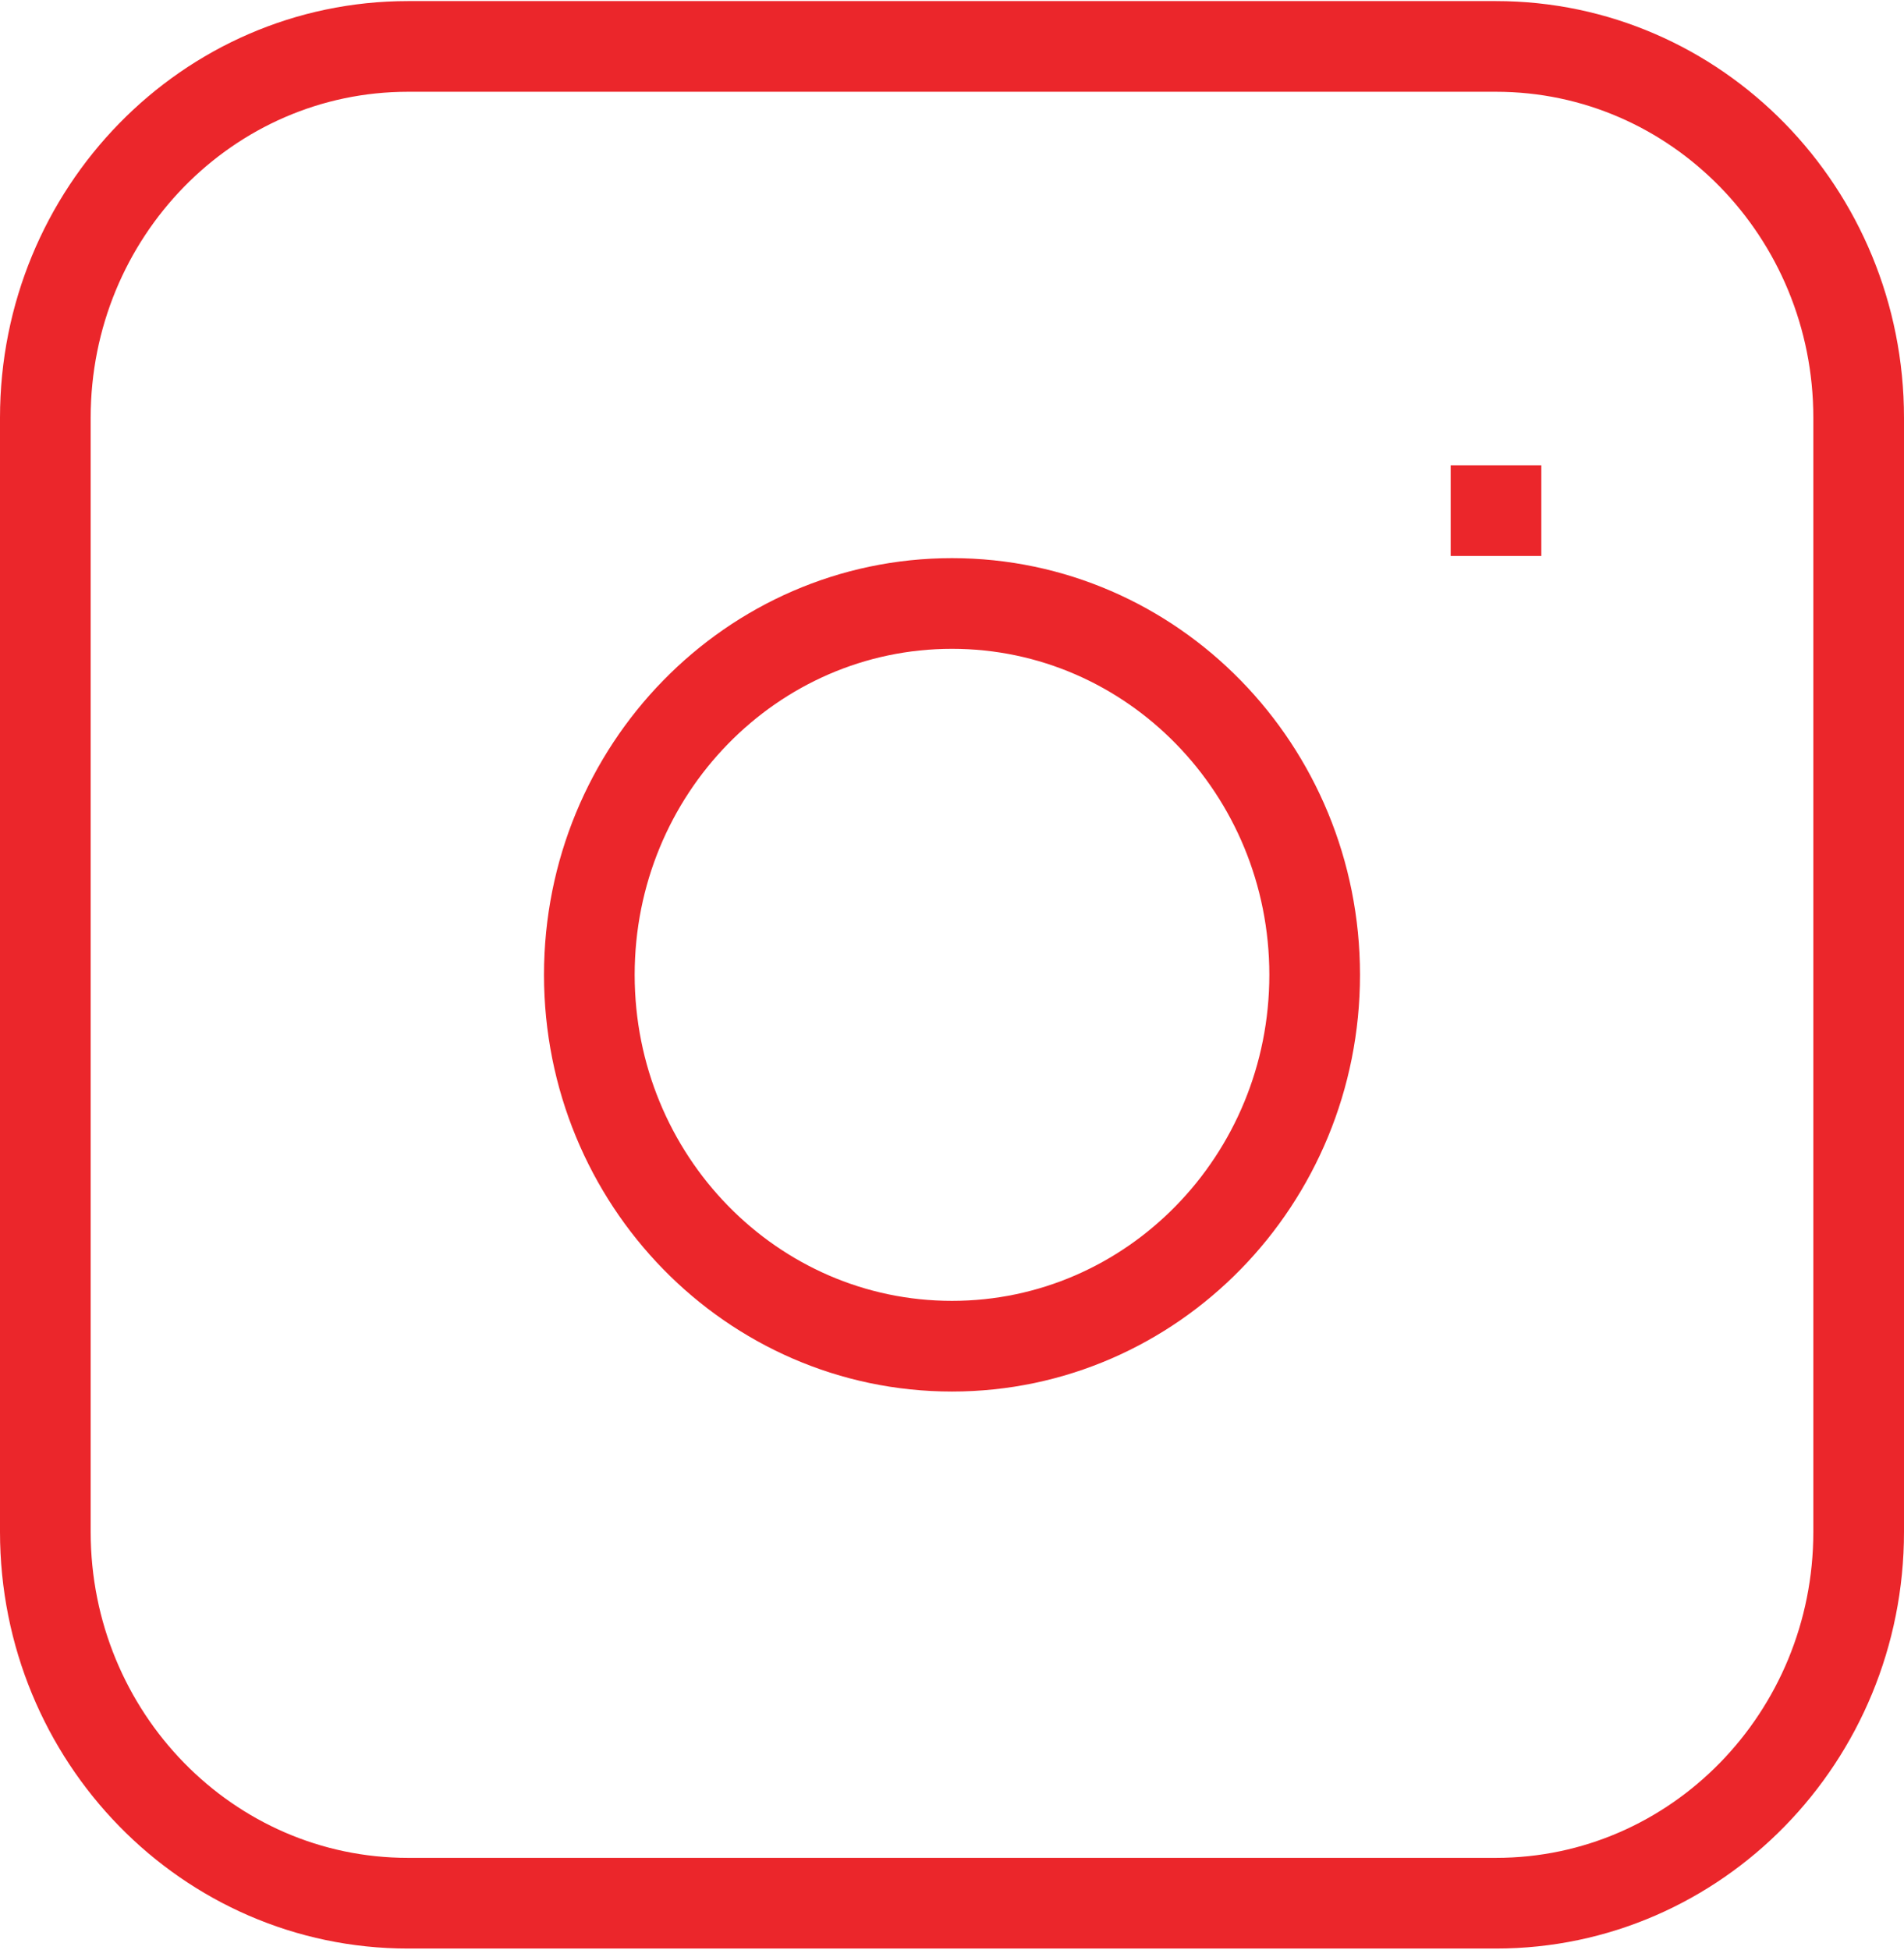 <svg width="42" height="43" viewBox="0 0 42 43" fill="none" xmlns="http://www.w3.org/2000/svg">
<path d="M32 11.262H34M9 1.024H33C37.418 1.024 41 4.691 41 9.214V33.786C41 38.309 37.418 41.976 33 41.976H9C4.582 41.976 1 38.309 1 33.786V9.214C1 4.691 4.582 1.024 9 1.024ZM21 29.691C16.582 29.691 13 26.024 13 21.5C13 16.977 16.582 13.31 21 13.31C25.418 13.31 29 16.977 29 21.5C29 26.024 25.418 29.691 21 29.691Z" stroke="#EB262B" stroke-width="2"/>
</svg>

